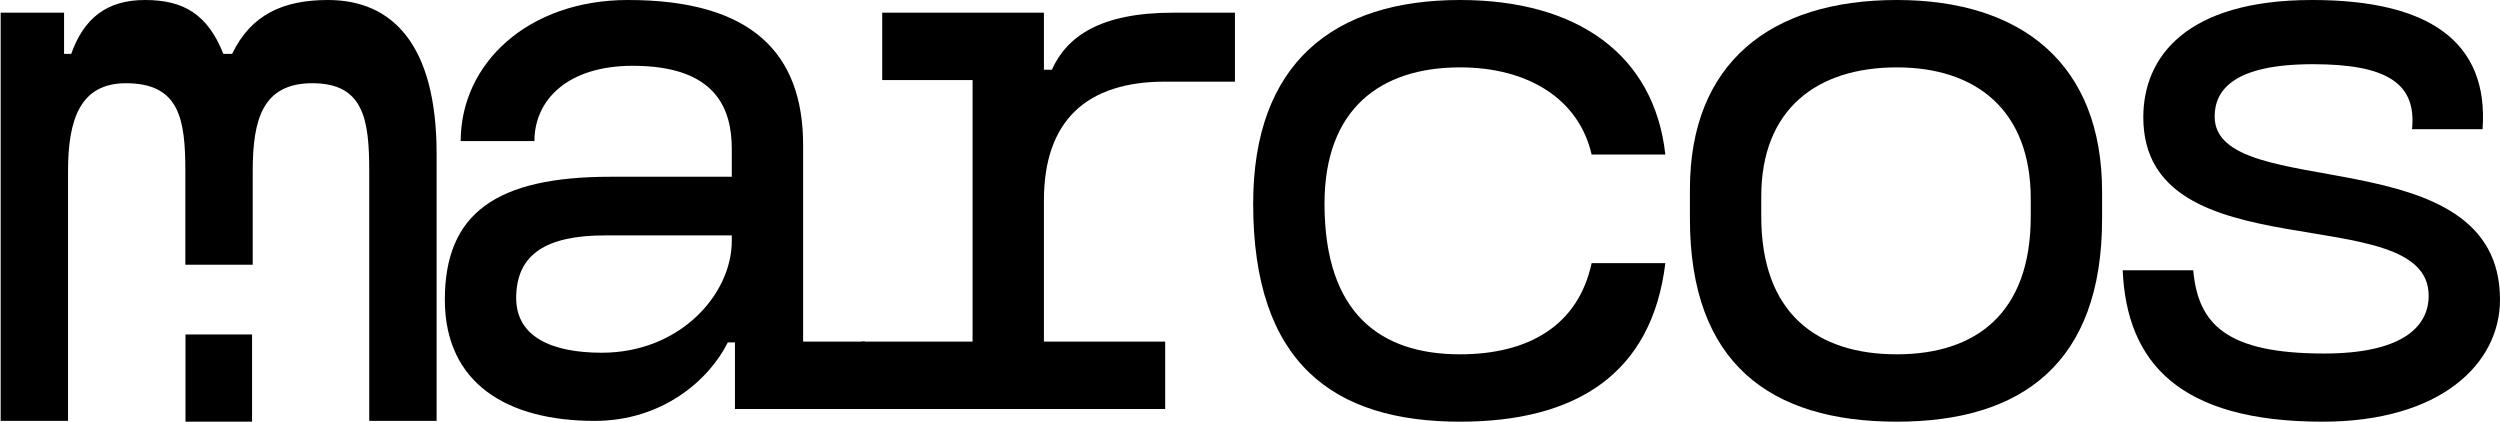 <svg width="1577" height="266" viewBox="0 0 1577 266" fill="none" xmlns="http://www.w3.org/2000/svg">
<path d="M0.414 265.5V8H40.414V34H44.914C52.914 11.5 67.414 3.05176e-05 91.414 3.05176e-05C115.914 3.05176e-05 130.914 9 140.914 34H146.414C158.414 9 178.914 3.05176e-05 206.914 3.05176e-05C247.414 3.05176e-05 275.414 28 275.414 97V265.5H232.914V108C232.914 75.5 229.536 52.5 197.036 52.5C165.536 52.5 159.414 75.5 159.414 108V167H116.914V108C116.914 75.5 113.45 52.5 79.45 52.5C50.45 52.5 42.914 75.5 42.914 108V265.5H0.414Z" fill="black"/>
<path d="M381.609 148.5C345.109 148.5 325.609 160 325.609 188C325.609 212.5 348.109 222.5 379.609 222.5C429.109 222.5 461.609 185.5 461.609 152V148.5H381.609ZM280.609 189C280.609 134.5 313.109 111.5 385.109 111.5H461.609V94C461.609 68.5 451.609 41.5 399.109 41.5C358.109 41.5 337.109 63 337.109 89H290.609C290.609 40 333.109 3.05176e-05 396.109 3.05176e-05C474.109 3.05176e-05 506.609 33.5 506.609 91.5V215.5H545.609V258H463.609V216H459.109C447.109 240 417.609 265.5 375.109 265.5C320.109 265.5 280.609 242 280.609 189Z" fill="black"/>
<path d="M543.5 258V215.5H613.5V50.5H556.5V8H658.5V44H663.5C673 23 694 8 740 8H779V51.5H735C685.5 51.5 658.5 76 658.5 126.5V215.5H735V258H543.5Z" fill="black"/>
<path d="M921 266C841 266 790.5 229 790.5 128.5C790.5 40 841 3.05176e-05 921 3.05176e-05C995 3.05176e-05 1043.5 34.5 1050.5 97.5H1004C996 62.5 964 42.5 921 42.5C871 42.5 835.5 68.5 835.5 128.5C835.5 198 871 223.5 921 223.5C964 223.5 995.5 205.5 1004 166H1050.5C1042 236 994 266 921 266Z" fill="black"/>
<path d="M1196.5 266C1116.5 266 1066 229 1066 138V119.5C1066 40 1116.5 3.05176e-05 1196.5 3.05176e-05C1275.5 3.05176e-05 1326 40.5 1326 121V138C1326 229 1275.5 266 1196.5 266ZM1196.5 223.5C1246 223.5 1281 198 1281 136.5V125.5C1281 69 1246 42.5 1196.5 42.5C1146.5 42.5 1111 68.5 1111 124V136.5C1111 198 1146.5 223.5 1196.5 223.5Z" fill="black"/>
<path d="M1465 266C1374.5 266 1341.5 228.5 1339 170.5H1383.5C1386.5 204.5 1404.5 223 1466 223C1514 223 1532 207 1532 186.5C1532 124.5 1352 173.5 1352 74C1352 36 1379 0 1458.5 0C1532.5 0 1570 26.5 1566 81.5H1521.5C1524.5 52.5 1505.5 40.5 1459 40.5C1409.5 40.5 1397 56.5 1397 73.5C1397 129 1577 85.5 1577 189C1577 229.5 1539.5 266 1465 266Z" fill="black"/>
<path d="M117 211H159V266H117V211Z" fill="black"/>
</svg>
